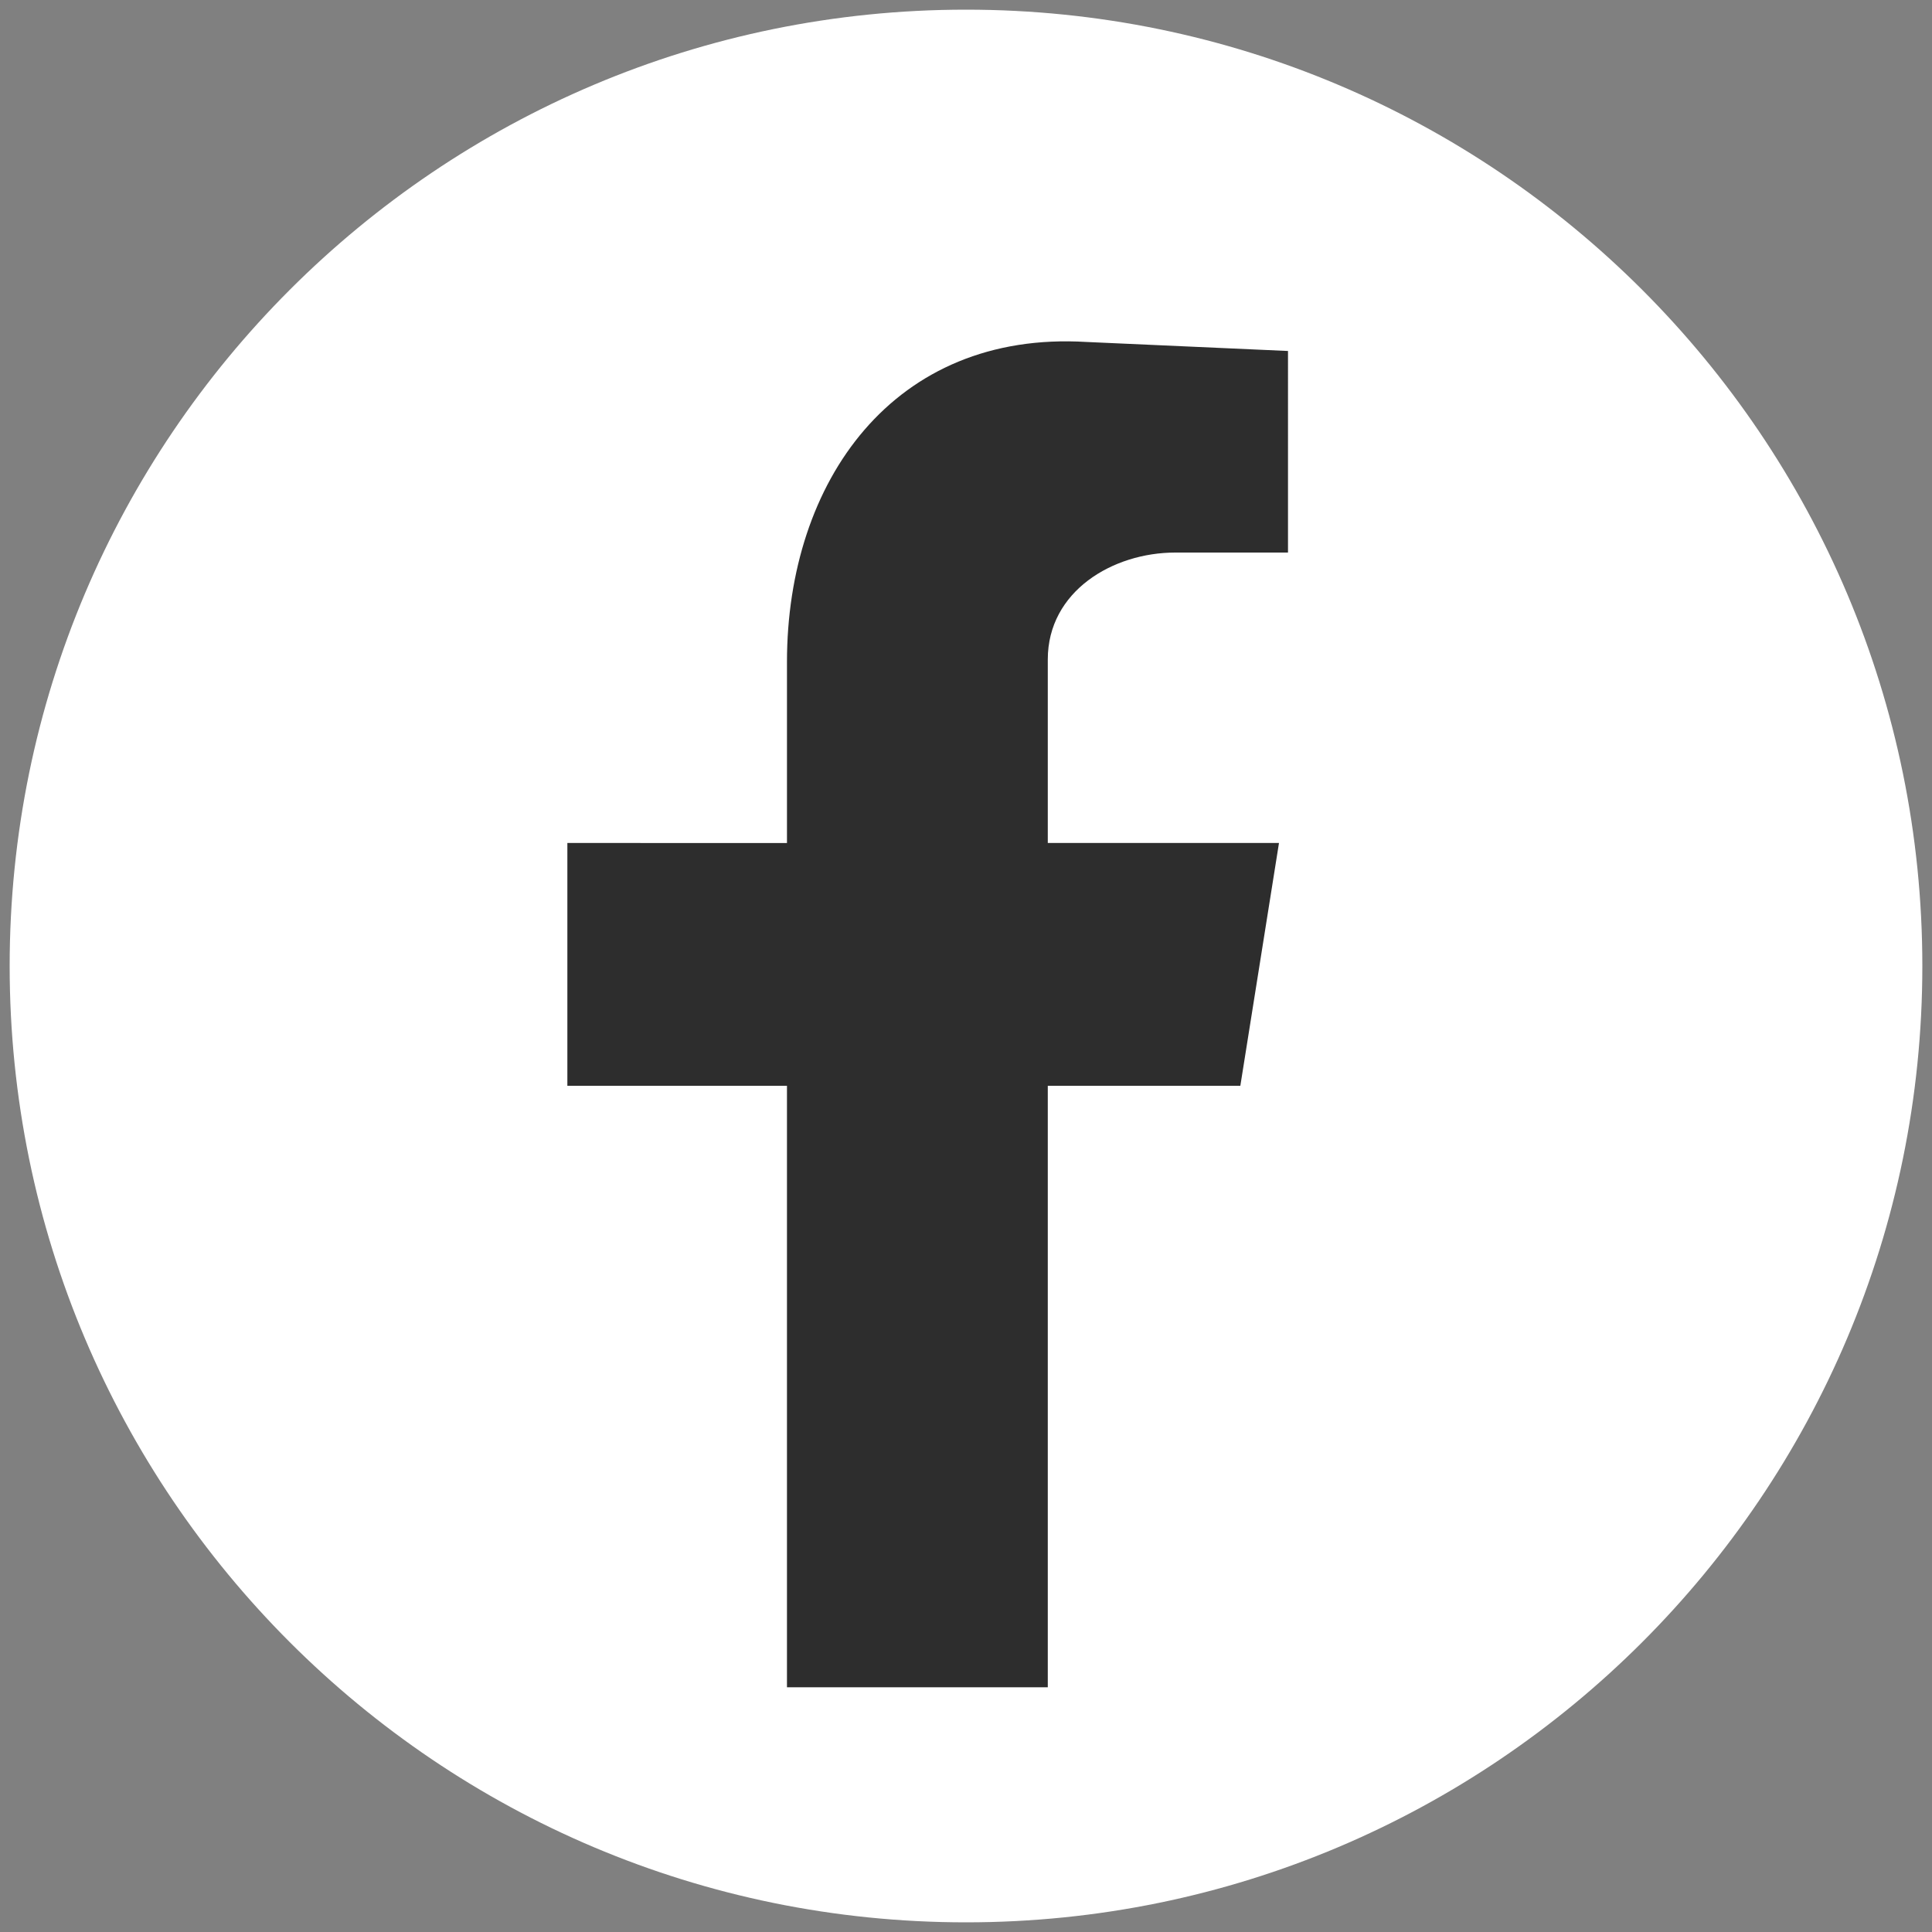 <?xml version="1.0" encoding="utf-8"?>
<!-- Generator: Adobe Illustrator 28.1.0, SVG Export Plug-In . SVG Version: 6.00 Build 0)  -->
<svg version="1.1" id="Ebene_1" xmlns="http://www.w3.org/2000/svg" xmlns:xlink="http://www.w3.org/1999/xlink" x="0px" y="0px"
	 viewBox="0 0 300 300" style="enable-background:new 0 0 300 300;" xml:space="preserve">
<rect x="0" y="0" width="300" height="300" fill="#808080" stroke="none"/>
<style type="text/css">
	.st0{clip-path:url(#SVGID_00000048471168350153151750000004918039546607291315_);fill:#FFFFFF;}
	.st1{clip-path:url(#SVGID_00000048471168350153151750000004918039546607291315_);fill:#2D2D2D;}
</style>
<g>
	<defs>
		<rect id="SVGID_1_" width="300" height="300"/>
	</defs>
	<clipPath id="SVGID_00000062907670893193314260000002143509763536903568_">
		<use xlink:href="#SVGID_1_"  style="overflow:visible;"/>
	</clipPath>
	<path style="clip-path:url(#SVGID_00000062907670893193314260000002143509763536903568_);fill:#FFFFFF;" d="M298.5,150
		c0,82-66.5,148.5-148.5,148.5C68,298.5,1.5,232,1.5,150S68,1.5,150,1.5C232,1.5,298.5,68,298.5,150"/>
	<path style="clip-path:url(#SVGID_00000062907670893193314260000002143509763536903568_);fill:#2D2D2D;" d="M122.2,262h40.5v-93.4
		h29.9l6-37.7h-35.9v-28.5c0-10.6,10.1-16.6,19.8-16.6h17.5V54.5l-31.3-1.4c-29.9-1.8-46.5,21.6-46.5,49.7v28.1H88.1v37.7h34.1V262z
		"/>
</g>
</svg>
